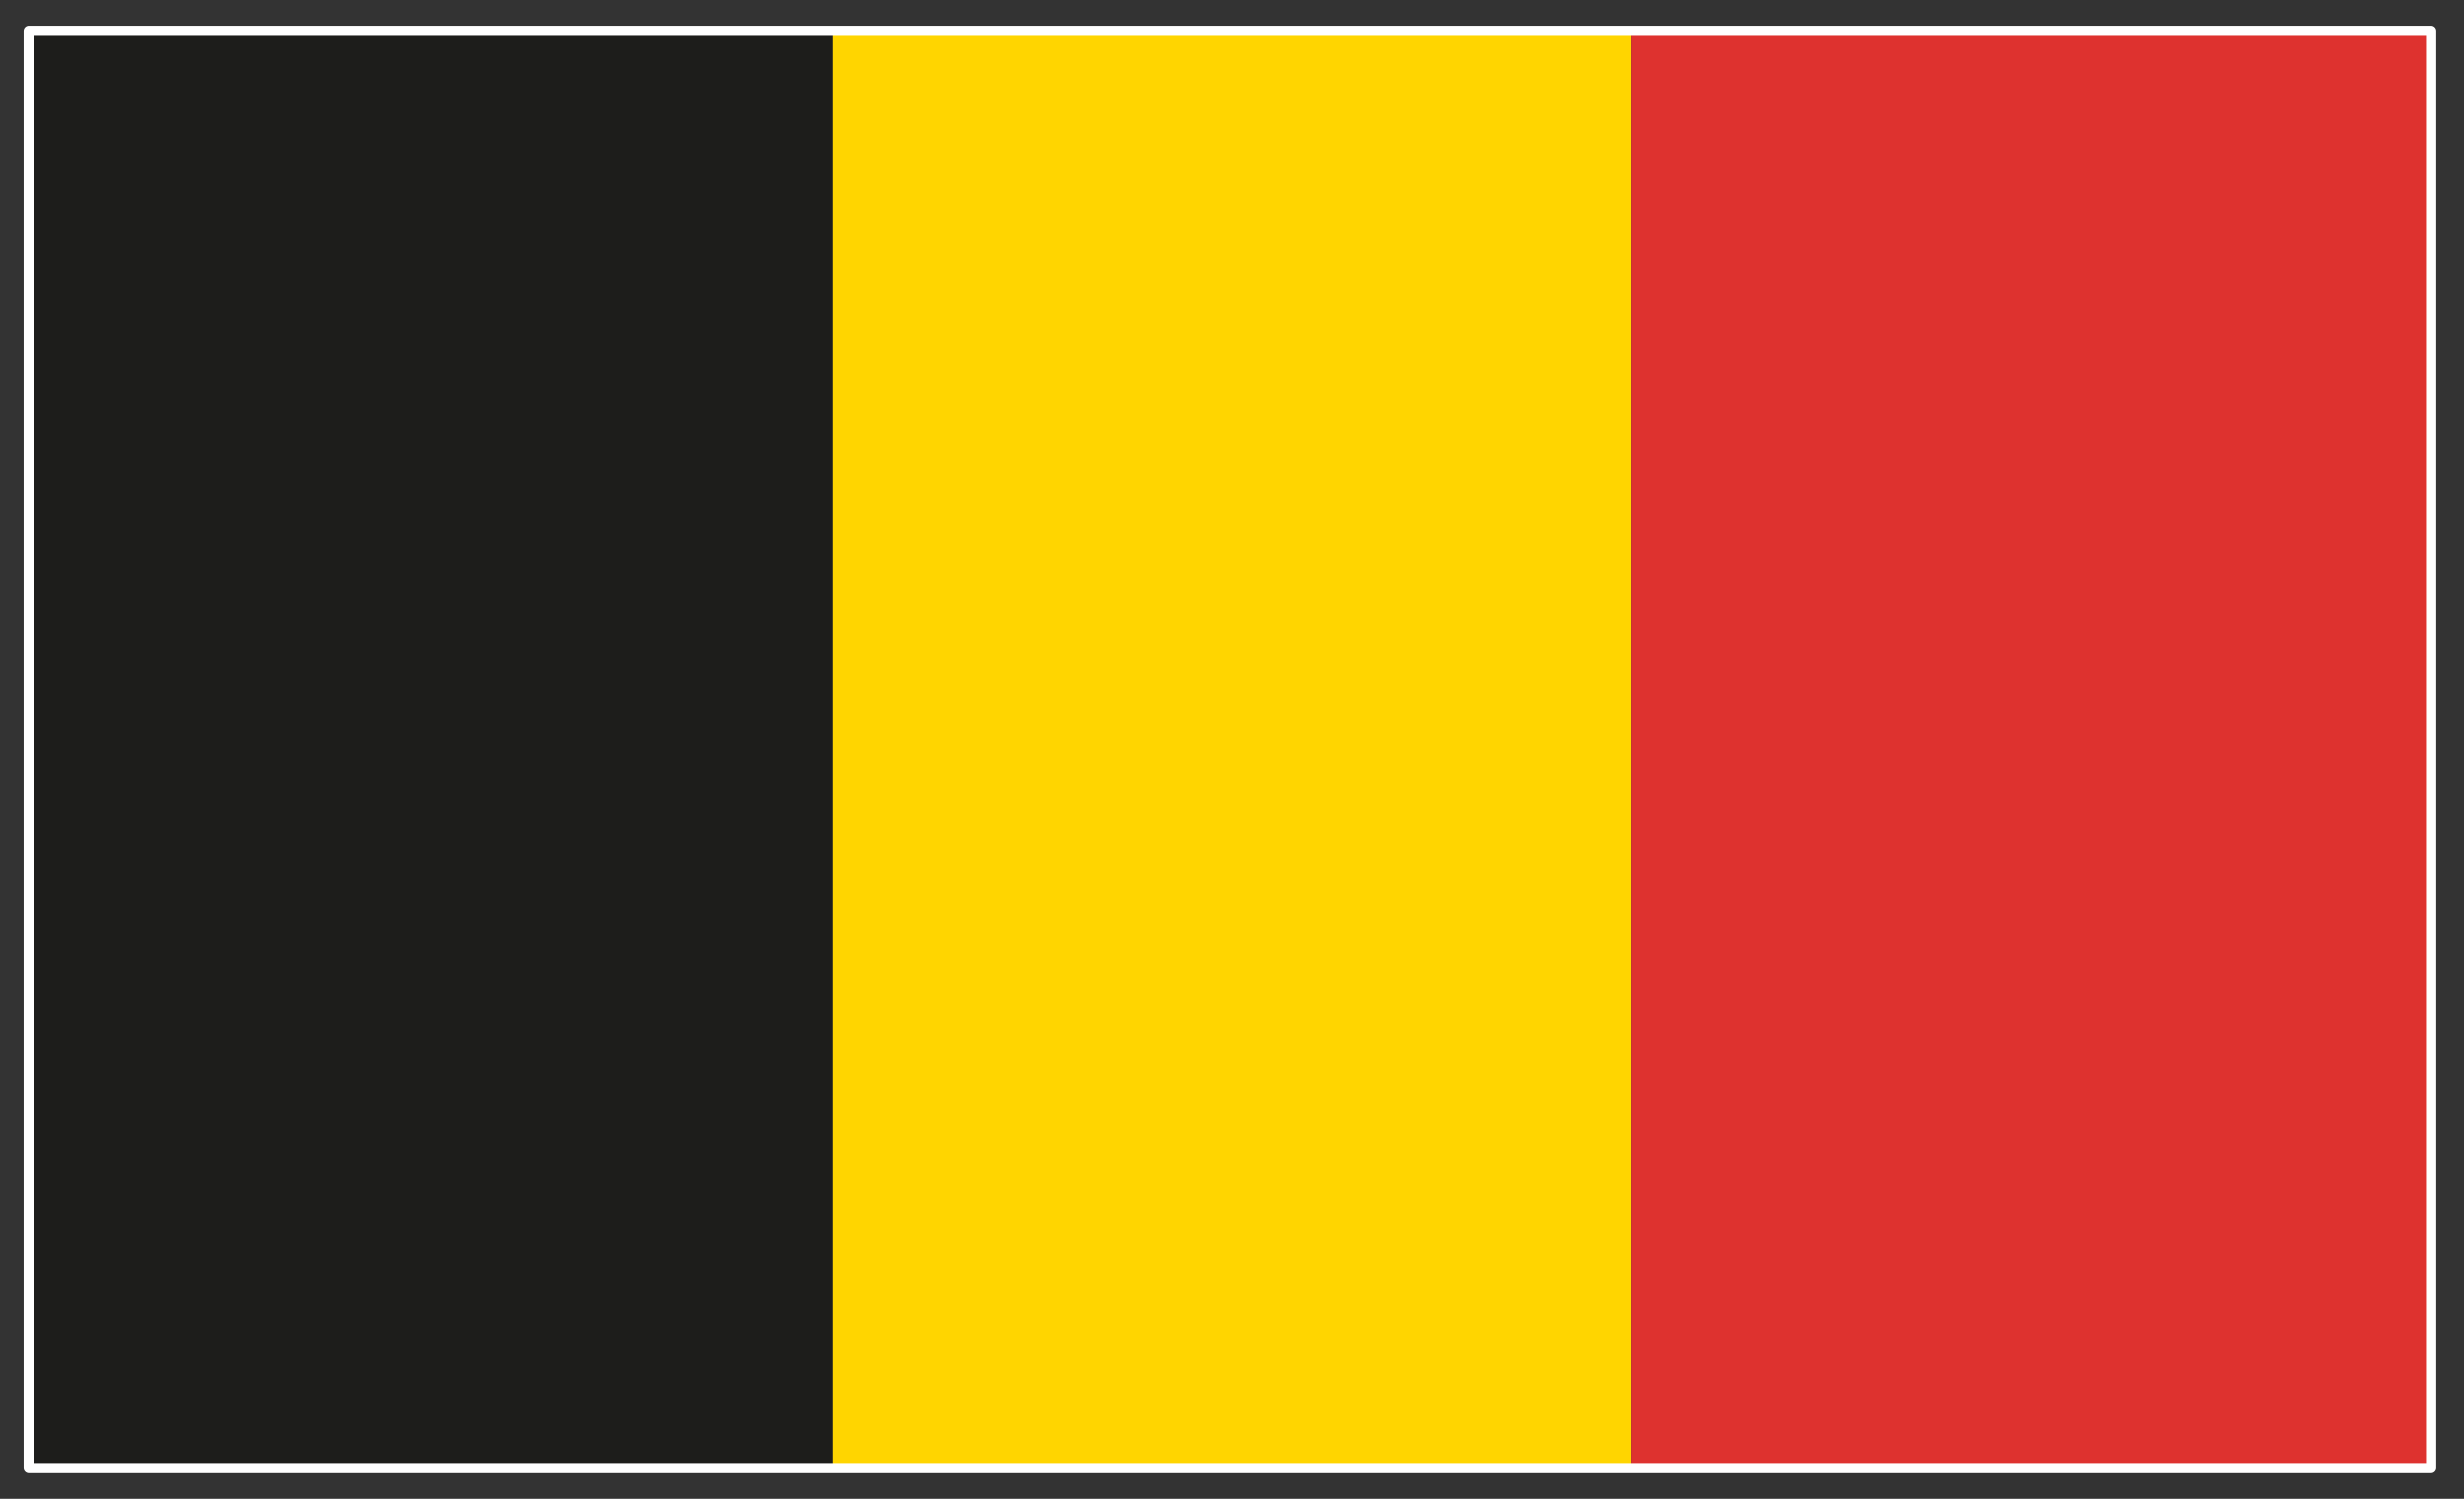 <?xml version="1.0" encoding="UTF-8"?>
<svg xmlns="http://www.w3.org/2000/svg" version="1.1" viewBox="0 0 240 146">
  <rect x="0" y="0" width="240" height="146" fill="#333333" stroke="none"/>
  <!-- Generator: Adobe Illustrator 29.3.0, SVG Export Plug-In . SVG Version: 2.1.0 Build 146)  -->
  <defs>
    <style>
      .st0 {
        fill: #00924b;
      }

      .st0, .st1, .st2, .st3, .st4, .st5, .st6, .st7, .st8, .st9, .st10, .st11, .st12, .st13, .st14, .st15, .st16, .st17, .st18, .st19, .st20, .st21, .st22, .st23 {
        fill-rule: evenodd;
      }

      .st1, .st24 {
        fill: #e30613;
      }

      .st2 {
        fill: #1d1d1b;
      }

      .st25, .st3 {
        fill: #fff;
      }

      .st26 {
        stroke-miterlimit: 10;
      }

      .st26, .st27, .st28 {
        fill: none;
        stroke: #fff;
      }

      .st27 {
        stroke-miterlimit: 8;
      }

      .st4 {
        fill: #004885;
      }

      .st5 {
        fill: #cb0a1c;
      }

      .st6 {
        fill: #e63b11;
      }

      .st7 {
        fill: #e51f25;
      }

      .st8 {
        fill: #e6332a;
      }

      .st9 {
        fill: #003263;
      }

      .st10 {
        fill: #dd052b;
      }

      .st11 {
        fill: #e5231b;
      }

      .st12 {
        fill: #007e48;
      }

      .st13 {
        fill: #00458d;
      }

      .st14 {
        fill: #e52715;
      }

      .st15 {
        fill: #e4151b;
      }

      .st29 {
        display: none;
      }

      .st16 {
        fill: #ffd500;
      }

      .st17 {
        fill: #df3531;
      }

      .st18 {
        fill: #f8d200;
      }

      .st19 {
        fill: #352f88;
      }

      .st28 {
        stroke-linecap: round;
        stroke-linejoin: round;
      }

      .st20 {
        fill: #e51a2a;
      }

      .st21 {
        fill: #0097d7;
      }

      .st22 {
        fill: #de322f;
      }

      .st23 {
        fill: #004678;
      }
    </style>
  </defs>
  <g id="DE" class="st29">
    <g>
      <polygon class="st1" points="3.1 3 236.9 3 236.9 143 3.1 143 3.1 3 3.1 3 3.1 3 3.1 3"/>
      <polygon class="st2" points="3.1 3 236.9 3 236.9 49.9 3.1 49.9 3.1 3 3.1 3 3.1 3 3.1 3"/>
      <polygon class="st18" points="3.1 96.8 236.9 96.8 236.9 142.7 3.1 142.7 3.1 96.8 3.1 96.8 3.1 96.8 3.1 96.8"/>
      <polygon class="st28" points="3.1 3 236.9 3 236.9 143 3.1 143 3.1 3 3.1 3"/>
    </g>
  </g>
  <g id="BE">
    <g>
      <polygon class="st2" points="2.8 143 81.1 143 81.1 3 2.8 3 2.8 143 2.8 143 2.8 143 2.8 143"/>
      <polygon class="st16" points="81.1 143 158.9 143 158.9 3 81.1 3 81.1 143 81.1 143 81.1 143 81.1 143"/>
      <polygon class="st22" points="158.9 143 237.2 143 237.2 3 158.9 3 158.9 143 158.9 143 158.9 143 158.9 143"/>
      <polygon class="st28" points="2.8 3 236.8 3 236.8 143 2.8 143 2.8 3 2.8 3"/>
    </g>
  </g>
  <g id="FR" class="st29">
    <g>
      <polygon class="st3" points="3.1 3 236.6 3 236.6 143 3.1 143 3.1 3 3.1 3"/>
      <polygon class="st17" points="158.9 3 236.9 3 236.9 143 158.9 143 158.9 3 158.9 3"/>
      <polygon class="st9" points="3.1 3 81.1 3 81.1 143 3.1 143 3.1 3 3.1 3"/>
      <polygon class="st28" points="3.1 3 236.6 3 236.6 143 3.1 143 3.1 3 3.1 3"/>
    </g>
  </g>
  <g id="EN" class="st29">
    <g>
      <polygon class="st19" points="236 143 236 3 4 3 4 143 236 143 236 143 236 143 236 143"/>
      <polygon class="st3" points="143 143 143 3 96.7 3 96.7 143 143 143 143 143 143 143 143 143"/>
      <polygon class="st3" points="236 96.3 236 49.7 4 49.7 4 96.3 236 96.3 236 96.3 236 96.3 236 96.3"/>
      <polygon class="st3" points="4 3 4 18.3 210.2 143 236 143 236 127.6 29.9 3 4 3 4 3 4 3"/>
      <polygon class="st3" points="210.1 3 236 3 236 18.3 30 143 4 143 4 127.9 210.1 3 210.1 3 210.1 3"/>
      <polygon class="st15" points="133.8 143 133.8 3 105.9 3 105.9 143 133.8 143 133.8 143 133.8 143 133.8 143"/>
      <polygon class="st15" points="236 87.1 236 58.9 4 58.9 4 87.1 236 87.1 236 87.1 236 87.1 236 87.1"/>
      <polygon class="st15" points="4 13.2 64.2 49.3 81.3 49.3 4 3 4 13.2 4 13.2 4 13.2"/>
      <polygon class="st15" points="236 3 159 49.3 141.3 49.3 218.6 3 236 3 236 3 236 3"/>
      <polygon class="st15" points="4 143 81.2 96.3 99.1 96.3 21.4 143 4 143 4 143 4 143"/>
      <polygon class="st15" points="236 133 175.5 96.3 157.6 96.3 236 143 236 133 236 133 236 133"/>
      <polygon class="st27" points="4 3 236 3 236 143 4 143 4 3 4 3"/>
    </g>
  </g>
  <g id="IT" class="st29">
    <g>
      <polygon class="st3" points="81 3 159 3 159 143 81 143 81 3 81 3"/>
      <polygon class="st0" points="3.3 3 81 3 81 143 3.3 143 3.3 3 3.3 3"/>
      <polygon class="st3" points="81 3 159 3 159 143 81 143 81 3 81 3"/>
      <polygon class="st7" points="159 3 236.7 3 236.7 143 159 143 159 3 159 3"/>
      <polygon class="st27" points="3.3 3 236.7 3 236.7 143 3.3 143 3.3 3 3.3 3"/>
    </g>
  </g>
  <g id="LUX" class="st29">
    <g>
      <polygon class="st21" points="3.3 89.6 236.7 89.6 236.7 143 3.3 143 3.3 89.6 3.3 89.6"/>
      <polygon class="st8" points="3.3 3 236.7 3 236.7 56.4 3.3 56.4 3.3 3 3.3 3"/>
      <polygon class="st3" points="3.3 49.6 236.7 49.6 236.7 96.4 3.3 96.4 3.3 49.6 3.3 49.6"/>
      <polygon class="st27" points="3.3 3 236.7 3 236.7 143 3.3 143 3.3 3 3.3 3"/>
    </g>
  </g>
  <g id="NL" class="st29">
    <g>
      <polygon class="st3" points="2.7 3 237.3 3 237.3 143 2.7 143 2.7 3 2.7 3 2.7 3 2.7 3"/>
      <polygon class="st5" points="2.7 3 237.3 3 237.3 49.8 2.7 49.8 2.7 3 2.7 3 2.7 3 2.7 3"/>
      <polygon class="st4" points="2.7 96.9 237.3 96.9 237.3 143 2.7 143 2.7 96.9 2.7 96.9 2.7 96.9 2.7 96.9"/>
      <polygon class="st27" points="2.7 3 237.3 3 237.3 143 2.7 143 2.7 3 2.7 3"/>
    </g>
  </g>
  <g id="AT" class="st29">
    <g>
      <polygon class="st11" points="3.2 3 236.8 3 236.8 143 3.2 143 3.2 3 3.2 3"/>
      <polygon class="st3" points="3.2 49.7 236.8 49.7 236.8 96.3 3.2 96.3 3.2 49.7 3.2 49.7"/>
      <polygon class="st28" points="3.2 3 236.8 3 236.8 143 3.2 143 3.2 3 3.2 3"/>
    </g>
  </g>
  <g id="PL" class="st29">
    <g>
      <polygon class="st3" points="3.2 3 236.8 3 236.8 143 3.2 143 3.2 3 3.2 3"/>
      <polygon class="st20" points="3.2 73 236.8 73 236.8 143 3.2 143 3.2 73 3.2 73"/>
      <polygon class="st27" points="3.2 3 236.8 3 236.8 143 3.2 143 3.2 3 3.2 3"/>
    </g>
  </g>
  <g id="CH" class="st29">
    <g>
      <polygon class="st24" points="50 3 190 3 190 143 50 143 50 3 50 3 50 3 50 3"/>
      <polygon class="st25" points="104.5 117.1 104.5 88.7 75.7 88.7 75.7 58.8 104.5 58.8 104.5 28.8 134.4 28.8 134.4 58.8 164.3 58.8 164.3 88.7 135.6 88.7 135.6 117.1 104.5 117.1 104.5 117.1 104.5 117.1 104.5 117.1"/>
      <polygon class="st26" points="50 3 190 3 190 143 50 143 50 3 50 3 50 3 50 3"/>
    </g>
  </g>
  <g id="SK" class="st29">
    <g>
      <polygon class="st13" points="3 49.7 237 49.7 237 96.3 3 96.3 3 49.7 3 49.7"/>
      <polygon class="st3" points="3 3 237 3 237 49.7 3 49.7 3 3 3 3"/>
      <polygon class="st6" points="3 96.3 237 96.3 237 143 3 143 3 96.3 3 96.3"/>
      <path class="st3" d="M55.5,71.3c0-20.7,1.2-32.2,1.2-32.2h55.5s1.2,11.6,1.2,32.2-16.8,33-27.9,38.3l-1.1.5-1.1-.5c-11.1-5.3-27.9-16.3-27.9-38.3h0Z"/>
      <path class="st6" d="M84.3,107.3c-10.9-5.2-26.4-15.6-26.4-36.1s1-29.8,1-29.8h50.9s1,9.3,1,29.8-15.5,30.8-26.4,36.1h0Z"/>
      <path class="st3" d="M86.6,65.9c2.9,0,8.7.2,13.8-1.5,0,0-.1,1.8-.1,3.9s.1,3.9.1,3.9c-4.7-1.6-10.5-1.6-13.8-1.5v11.3h-4.6v-11.3c-3.3,0-9.1,0-13.8,1.5,0,0,.1-1.8.1-3.9s-.1-3.9-.1-3.9c5.1,1.7,10.9,1.6,13.8,1.5v-7.1c-2.7,0-6.6,0-10.9,1.5,0,0,.1-1.8.1-3.9s-.1-3.9-.1-3.9c4.4,1.5,8.2,1.6,10.9,1.5-.1-4.5-1.5-10.2-1.5-10.2,0,0,2.7.2,3.8.2s3.8-.2,3.8-.2c0,0-1.3,5.7-1.5,10.2,2.7,0,6.5-.1,10.9-1.5,0,0-.1,1.8-.1,3.9s.1,3.9.1,3.9c-4.4-1.5-8.2-1.6-10.9-1.5v7.1h0Z"/>
      <path class="st13" d="M83.8,114.2l-22.5-20s2.9-9.3,8.5-9.3,6.1,3.6,6.1,3.6c0,0,2.9-7.6,8.4-7.6s8.4,7.6,8.4,7.6c0,0,1.6-3.6,6.1-3.6s8.5,9.3,8.5,9.3l-23.5,20h0Z"/>
      <polygon class="st27" points="3 3 237 3 237 143 3 143 3 3 3 3"/>
    </g>
  </g>
  <g id="CZ_x2F_CS" class="st29">
    <g>
      <polygon class="st3" points="3.2 3 236.8 3 236.8 143 3.2 143 3.2 3 3.2 3 3.2 3 3.2 3"/>
      <polygon class="st14" points="3.2 143 236.8 143 236.8 72.7 3.2 72.7 3.2 143 3.2 143 3.2 143 3.2 143"/>
      <polygon class="st23" points="3.2 143 102 72.9 3.2 3.3 3.2 143 3.2 143 3.2 143 3.2 143"/>
      <polygon class="st27" points="3.2 3 236.8 3 236.8 143 3.2 143 3.2 3 3.2 3"/>
    </g>
  </g>
  <g id="HU" class="st29">
    <g>
      <polygon class="st3" points="3 3 236.8 3 236.8 142.8 3 142.8 3 3 3 3 3 3 3 3"/>
      <polygon class="st10" points="3 3 236.8 3 236.8 50 3 50 3 3 3 3 3 3 3 3"/>
      <polygon class="st12" points="3 96.9 236.8 96.9 236.8 142.8 3 142.8 3 96.9 3 96.9 3 96.9 3 96.9"/>
      <polygon class="st27" points="3.2 3.2 237 3.2 237 143 3.2 143 3.2 3.2 3.2 3.2"/>
    </g>
  </g>
</svg>